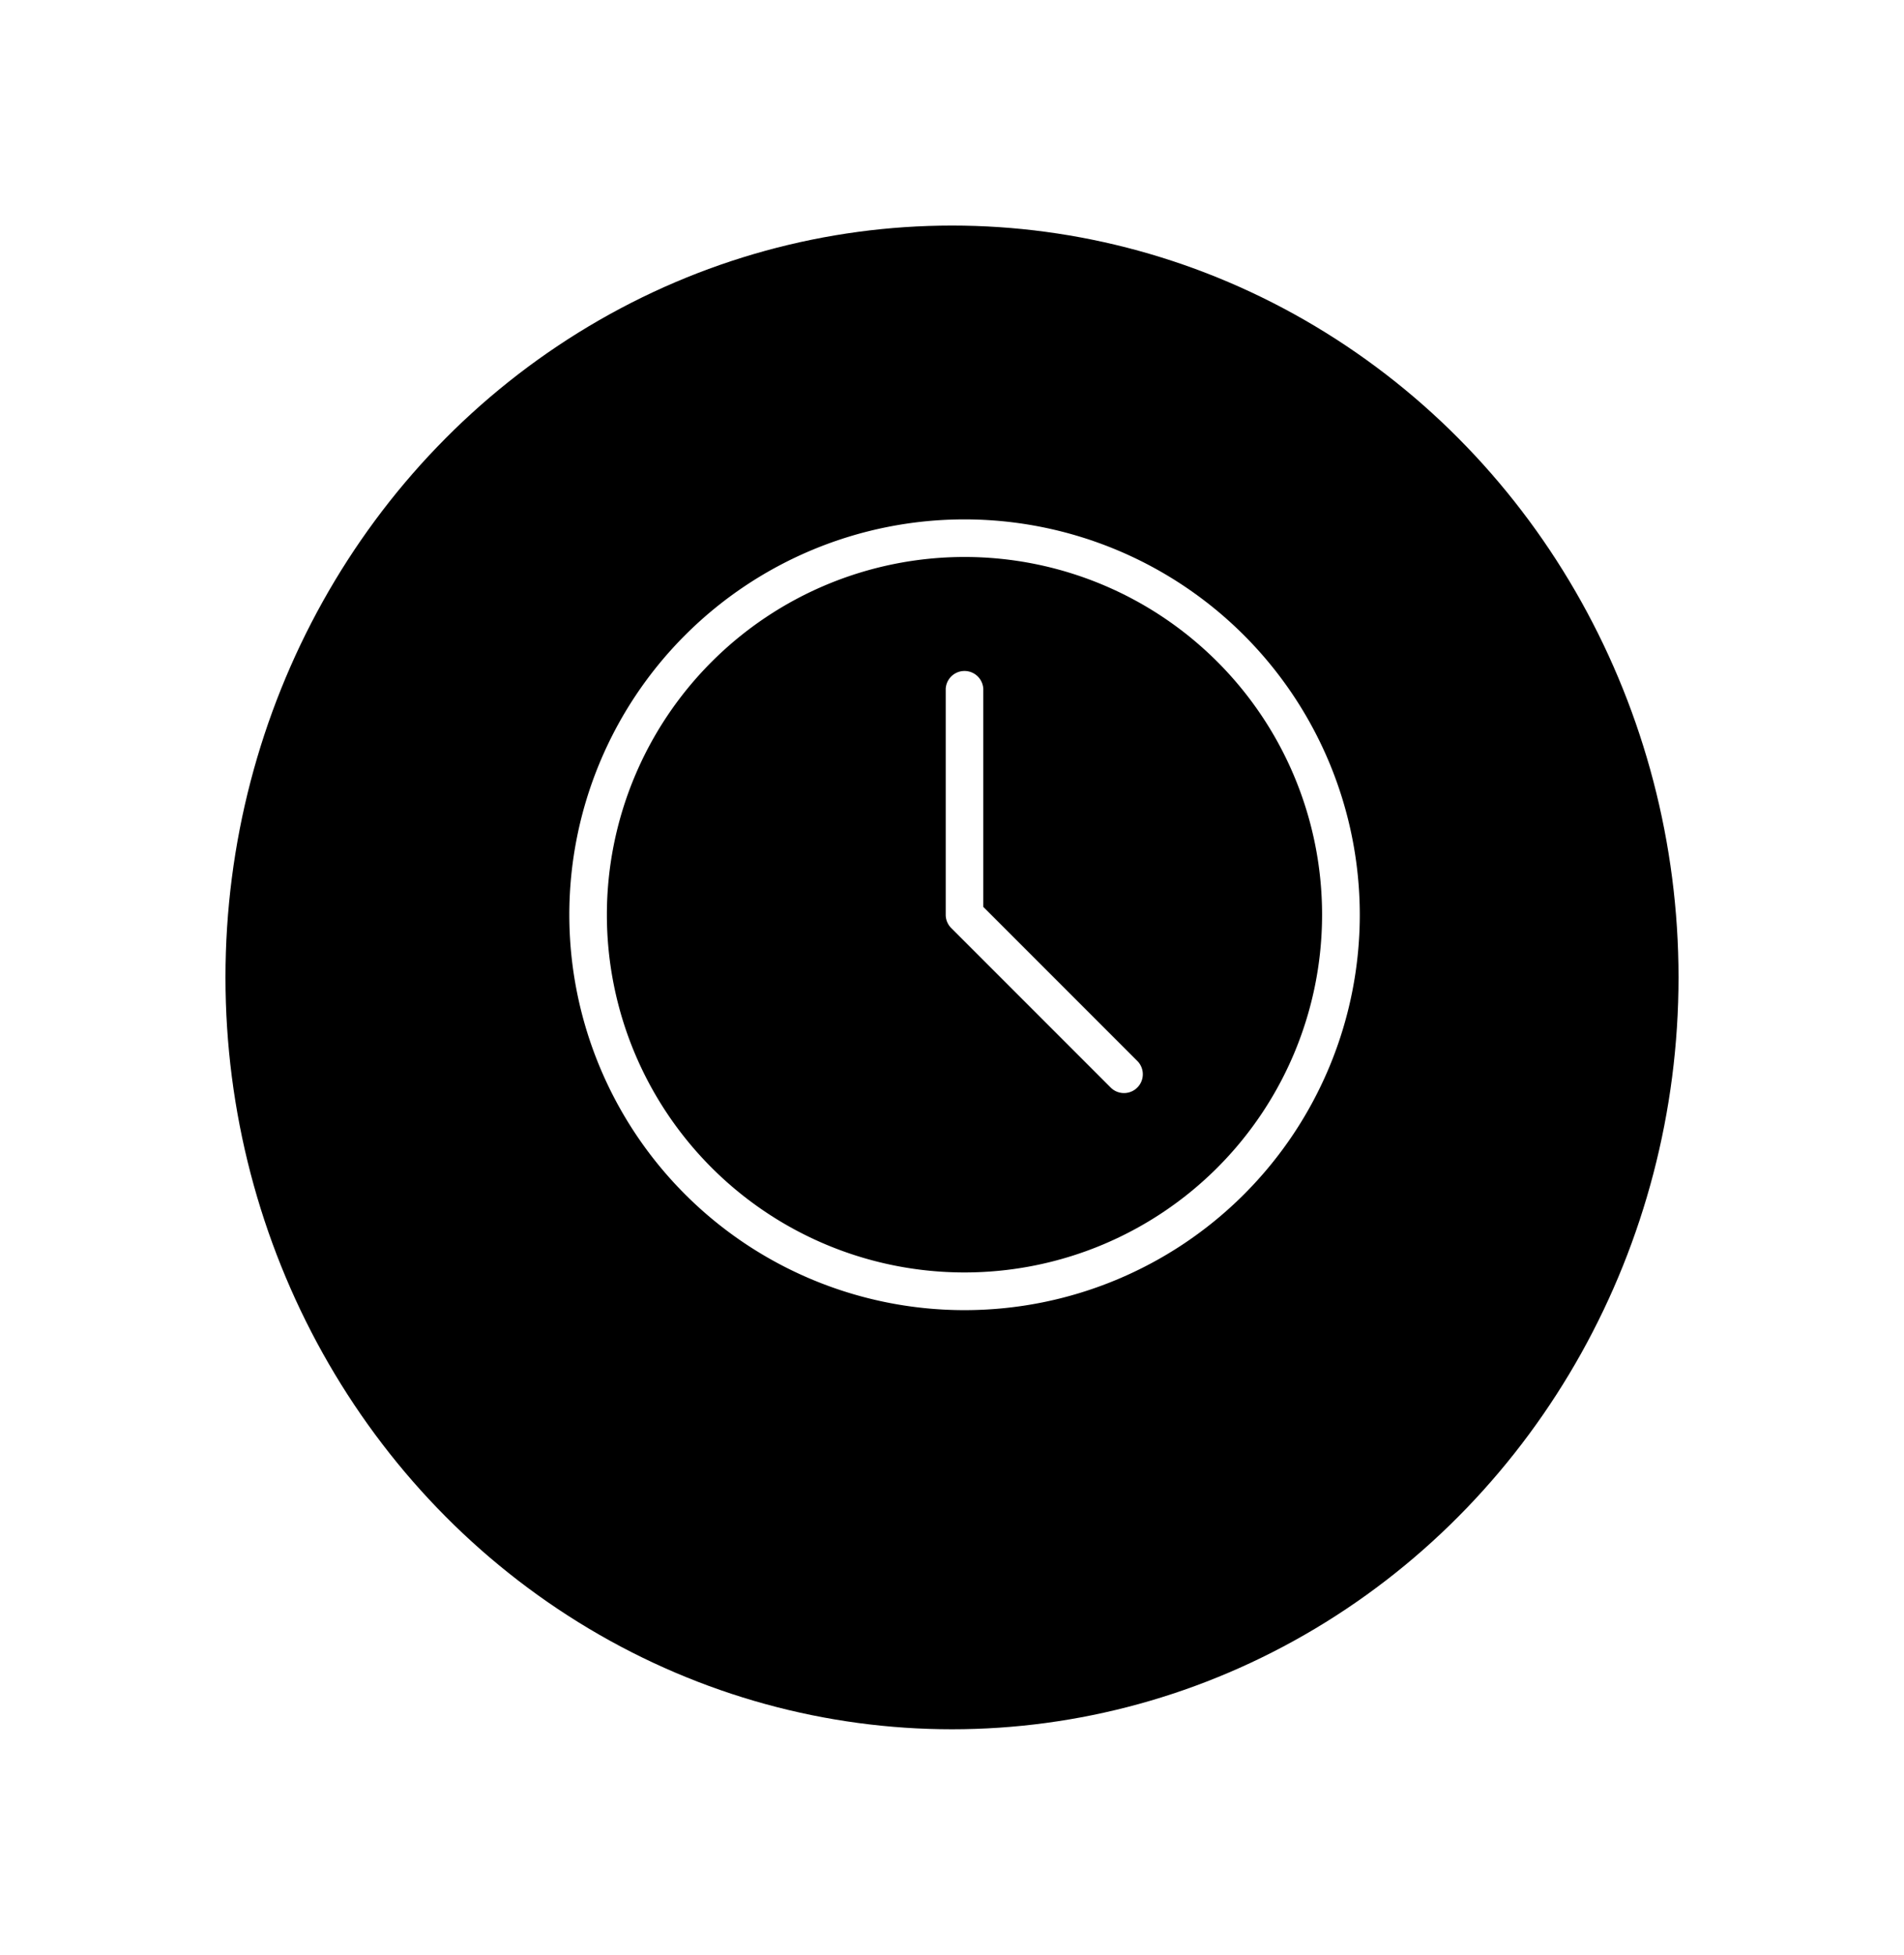 <svg xmlns="http://www.w3.org/2000/svg" xmlns:xlink="http://www.w3.org/1999/xlink" width="76" height="78" viewBox="0 0 76 78">
  <defs>
    <filter id="img_1" x="0" y="0" width="76" height="78" filterUnits="userSpaceOnUse">
      <feOffset dy="3" input="SourceAlpha"/>
      <feGaussianBlur stdDeviation="3" result="blur"/>
      <feFlood flood-opacity="0.161"/>
      <feComposite operator="in" in2="blur"/>
      <feComposite in="SourceGraphic"/>
    </filter>
  </defs>
  <g id="Groupe_17246" data-name="Groupe 17246" transform="translate(-13051 -5358)">
    <g transform="matrix(1, 0, 0, 1, 13051, 5358)" filter="url(#img_1)">
      <ellipse id="img_1-2" data-name="img 1" cx="29" cy="30" rx="29" ry="30" transform="translate(9 6)"/>
    </g>
    <g id="noun_Waiting_3566213" transform="translate(13071.724 5376.724)">
      <g id="Groupe_17245" data-name="Groupe 17245" transform="translate(2 2)">
        <path id="Tracé_70076" data-name="Tracé 70076" d="M17.776,2A15.776,15.776,0,1,0,33.553,17.776,15.784,15.784,0,0,0,17.776,2Zm0,1.5A14.274,14.274,0,1,1,3.5,17.776,14.281,14.281,0,0,1,17.776,3.5Zm-.559,14.776a.748.748,0,0,1-.192-.5V8.761a.751.751,0,0,1,1.5,0v8.7l6.154,6.154a.751.751,0,0,1-1.062,1.062s-6.395-6.395-6.4-6.4Z" transform="translate(-2 -2)" fill="#fff" fill-rule="evenodd"/>
      </g>
    </g>
  </g>
</svg>
